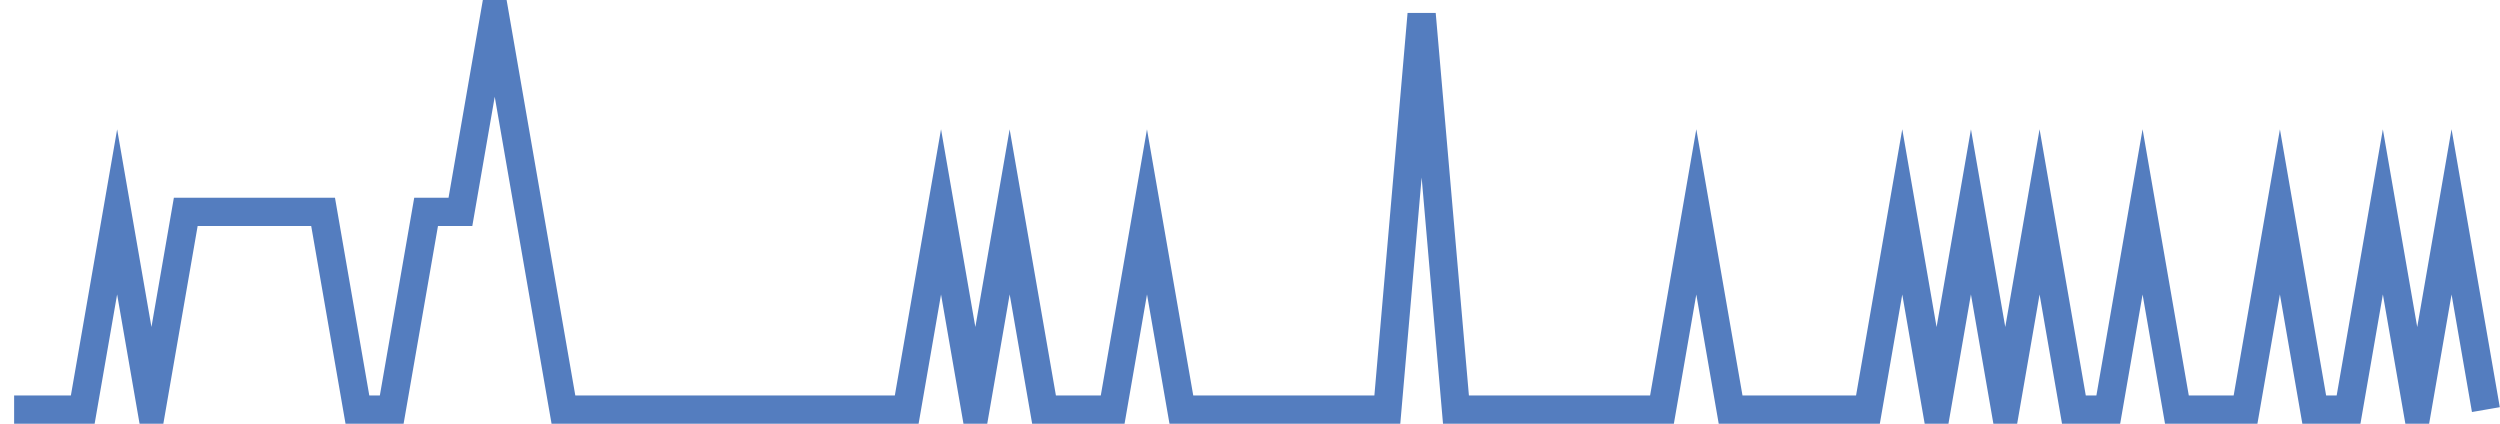 <?xml version="1.0" encoding="UTF-8"?>
<svg xmlns="http://www.w3.org/2000/svg" xmlns:xlink="http://www.w3.org/1999/xlink" width="177pt" height="30pt" viewBox="0 0 177 30" version="1.1">
<g id="surface18675321">
<path style="fill:none;stroke-width:2;stroke-linecap:butt;stroke-linejoin:miter;stroke:rgb(32.941%,49.02%,74.902%);stroke-opacity:1;stroke-miterlimit:10;" d="M 1 29 L 5.859 29 L 8.293 15 L 10.723 29 L 13.152 15 L 22.875 15 L 25.305 29 L 27.734 29 L 30.168 15 L 32.598 15 L 35.027 1 L 37.457 15 L 39.891 29 L 64.195 29 L 66.625 15 L 69.055 29 L 71.484 15 L 73.918 29 L 78.777 29 L 81.207 15 L 83.641 29 L 98.223 29 L 100.652 1 L 103.082 29 L 117.668 29 L 120.098 15 L 122.527 29 L 132.25 29 L 134.68 15 L 137.109 29 L 139.543 15 L 141.973 29 L 144.402 15 L 146.832 29 L 149.266 29 L 151.695 15 L 154.125 29 L 158.984 29 L 161.418 15 L 163.848 29 L 166.277 29 L 168.707 15 L 171.141 29 L 173.57 15 L 176 29 "/>
</g>
</svg>
